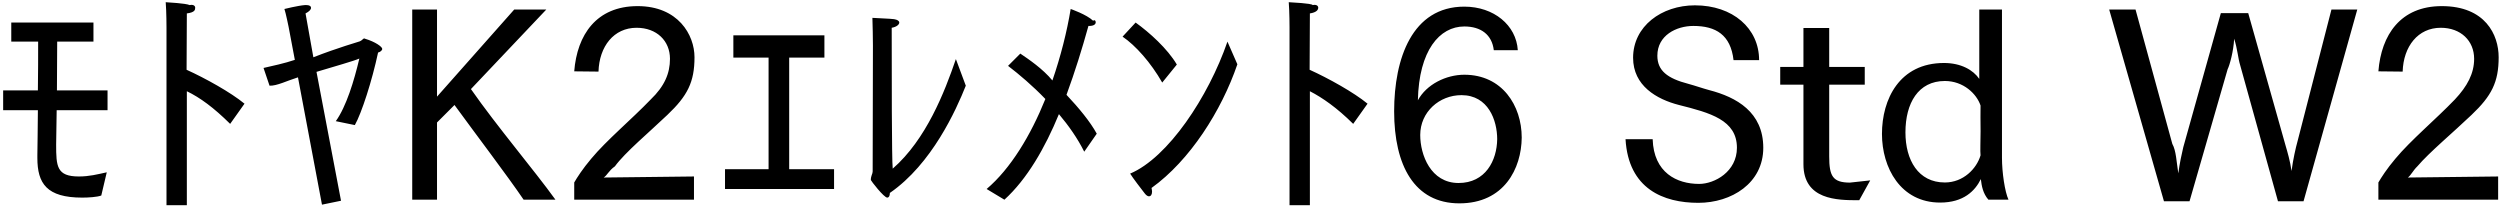 <svg 
 xmlns="http://www.w3.org/2000/svg"
 xmlns:xlink="http://www.w3.org/1999/xlink"
 width="690px" height="57px">
<path fill-rule="evenodd"  fill="rgb(0, 0, 0)"
 d="M682.142,31.715 C677.245,36.395 670.405,42.12 667.20,45.900 C665.940,47.124 665.4,48.420 664.572,48.996 L689.486,48.708 L689.486,55.117 L656.435,55.117 L656.435,50.364 C657.227,48.996 658.740,46.620 661.116,43.812 C665.364,38.699 672.277,32.939 677.533,27.466 C680.989,23.794 682.862,20.266 682.862,16.233 C682.862,11.265 679.189,7.665 673.645,7.665 C667.380,7.665 663.348,12.777 663.132,19.762 L656.435,19.690 C657.227,9.609 662.556,1.688 673.933,1.688 C685.94,1.688 689.630,9.609 689.630,15.801 C689.630,22.66 687.686,26.458 682.142,31.715 ZM628.720,55.549 L618.279,17.961 C617.703,16.161 617.55,13.497 616.623,10.689 C616.47,14.1 615.399,17.97 614.823,19.114 L604.310,55.549 L597.253,55.549 L582.132,2.624 L589.405,2.624 L599.558,39.707 C600.62,41.580 600.710,44.676 601.214,47.844 C601.574,45.108 602.150,42.444 602.582,40.643 L612.951,3.632 L620.511,3.632 L630.808,40.139 C631.312,41.868 632.104,44.532 632.464,47.196 C632.896,43.956 633.617,40.787 634.121,38.987 L643.481,2.624 L650.610,2.624 L635.777,55.549 L628.720,55.549 ZM546.712,49.428 C545.127,52.668 541.959,55.909 535.479,55.909 C524.534,55.909 519.421,46.260 519.421,36.971 C519.421,27.394 524.246,17.385 536.55,17.385 C541.239,17.385 544.623,19.330 546.279,21.778 L546.279,2.624 L552.544,2.624 L552.544,43.524 C552.544,47.628 553.336,52.92 554.344,55.117 L548.8,55.117 C547.288,53.389 546.928,51.300 546.712,49.428 ZM546.63,29.122 C545.55,25.882 541.887,22.354 536.775,22.354 C529.430,22.354 525.902,28.474 525.902,36.539 C525.902,44.172 529.430,50.364 536.775,50.364 C541.887,50.364 545.55,46.548 546.63,42.876 C546.495,41.75 546.640,38.843 546.640,36.251 C546.640,33.659 546.567,30.851 546.63,29.122 ZM510.63,50.4 C510.279,50.4 510.423,50.4 510.567,50.4 L516.183,49.788 L513.15,55.261 C512.727,55.261 512.439,55.261 512.79,55.261 C507.110,55.261 497.750,55.189 497.750,45.324 L497.750,23.362 L491.341,23.362 L491.341,18.466 L497.750,18.466 L497.750,7.737 L504.86,7.737 L504.86,18.466 L514.671,18.466 L514.671,23.362 L504.86,23.362 L504.86,43.164 C504.86,48.60 505.814,50.4 510.63,50.4 ZM471.760,24.874 C479.248,26.818 486.665,30.923 486.665,40.787 C486.665,50.580 477.880,55.981 468.735,55.981 C459.158,55.981 449.438,52.164 448.646,38.411 L456.134,38.411 C456.422,47.700 462.831,50.76 468.951,50.76 C473.272,50.76 479.392,47.340 479.392,40.787 C479.392,33.11 471.976,31.139 463.407,28.978 C457.214,27.394 450.734,23.650 450.734,15.945 C450.734,7.233 458.6,1.472 467.799,1.472 C478.24,1.472 485.513,7.809 485.513,16.593 L478.456,16.593 C477.664,9.609 473.56,7.161 467.367,7.161 C462.687,7.161 457.430,9.753 457.430,15.369 C457.430,19.474 460.167,21.634 465.999,23.146 C467.871,23.650 469.887,24.370 471.760,24.874 ZM404.152,20.626 C414.593,20.626 419.994,29.122 419.994,37.979 C419.922,46.476 415.169,56.125 402.784,56.125 C390.39,56.125 384.783,45.684 384.783,30.707 C384.783,16.17 389.751,1.832 404.152,1.832 C412.289,1.832 418.482,6.945 418.914,13.857 L412.289,13.857 C411.785,9.537 408.689,7.305 404.152,7.305 C397.312,7.305 391.623,13.929 391.335,27.682 C393.712,23.290 399.112,20.626 404.152,20.626 ZM391.983,37.259 C391.983,42.732 394.864,50.508 402.568,50.508 C409.985,50.508 413.153,44.316 413.225,38.411 C413.225,33.227 410.777,26.26 403.360,26.26 C397.240,26.26 391.983,30.923 391.983,37.259 ZM373.481,34.19 C368.945,29.698 364.984,26.962 361.528,25.18 L361.528,56.629 L355.911,56.629 L355.911,7.593 C355.911,7.593 355.911,3.272 355.695,0.608 C356.559,0.680 361.96,0.896 362.320,1.40 C363.328,1.184 363.832,1.616 363.832,2.120 C363.832,2.696 363.40,3.416 361.528,3.704 L361.456,19.258 C366.568,21.562 373.697,25.522 377.441,28.618 L373.481,34.19 ZM317.967,52.884 C317.967,53.749 317.607,54.181 317.103,54.181 C316.815,54.181 316.383,53.965 315.951,53.389 C315.15,52.380 312.567,48.996 311.919,47.916 C322.360,43.524 333.521,26.746 338.777,11.49 L341.513,17.745 C337.121,30.59 328.408,44.28 317.823,51.876 C317.895,52.236 317.967,52.596 317.967,52.884 ZM309.831,10.113 L313.431,6.224 C317.247,8.961 322.216,13.425 324.808,17.817 L320.776,22.786 C317.607,17.25 313.431,12.561 309.831,10.113 ZM299.249,41.868 C297.377,38.123 294.929,34.667 292.264,31.499 C288.448,40.787 283.480,49.428 277.215,55.117 L272.31,52.164 C278.943,46.548 284.488,37.331 288.520,27.322 C284.992,23.650 281.319,20.554 278.223,18.177 L281.607,14.793 C283.840,16.305 287.80,18.970 290.464,22.210 C292.768,15.513 294.496,8.673 295.505,2.480 C295.505,2.480 299.897,3.992 301.697,5.72 C302.201,5.360 302.417,5.792 302.417,6.152 C302.417,6.729 301.841,7.161 300.617,7.161 C300.473,7.161 300.257,7.161 300.41,7.161 C298.601,13.65 296.729,19.690 294.352,26.170 C297.737,29.770 300.905,33.587 302.705,36.899 L299.249,41.868 ZM244.887,54.541 C243.951,54.541 240.351,49.860 240.351,49.68 C240.351,48.492 240.855,47.988 240.855,47.340 C240.855,41.3 240.927,12.57 240.927,12.57 C240.927,10.689 240.855,6.945 240.783,4.928 C241.503,5.0 245.823,5.144 246.760,5.288 C247.696,5.432 248.200,5.792 248.200,6.224 C248.200,6.801 247.408,7.449 246.111,7.665 C246.111,19.186 246.111,44.316 246.39,46.548 C255.616,38.51 260.729,25.378 263.825,16.305 L266.561,23.650 C263.897,30.347 257.200,45.252 245.607,53.245 C245.607,54.181 245.247,54.541 244.887,54.541 ZM200.103,46.692 L212.128,46.692 L212.128,15.9 L202.407,15.9 L202.407,9.753 L227.537,9.753 L227.537,15.9 L217.816,15.9 L217.816,46.692 L230.201,46.692 L230.201,52.164 L200.103,52.164 L200.103,46.692 ZM169.72,45.900 C167.992,47.124 167.56,48.420 166.624,48.996 L191.538,48.708 L191.538,55.117 L158.487,55.117 L158.487,50.364 C159.279,48.996 160.791,46.620 163.167,43.812 C167.416,38.699 174.328,32.939 179.585,27.466 C183.41,23.794 184.913,20.266 184.913,16.233 C184.913,11.265 181.241,7.665 175.696,7.665 C169.432,7.665 165.400,12.777 165.184,19.762 L158.487,19.690 C159.279,9.609 164.608,1.688 175.984,1.688 C187.145,1.688 191.682,9.609 191.682,15.801 C191.682,22.66 189.738,26.458 184.193,31.715 C179.297,36.395 172.456,42.12 169.72,45.900 ZM144.522,55.117 C140.130,48.636 131.417,37.187 125.441,28.978 L120.616,33.803 L120.616,55.117 L113.776,55.117 L113.776,2.624 L120.616,2.624 L120.616,26.674 L141.930,2.624 L150.787,2.624 L129.977,24.586 C137.178,34.91 147.331,46.836 153.307,55.117 L144.522,55.117 ZM97.937,34.523 L92.681,33.443 C95.57,29.410 97.721,22.354 99.18,16.161 C97.73,16.809 92.393,18.322 87.352,19.834 L94.121,55.405 L88.865,56.485 L82.240,21.346 C79.216,22.282 76.408,23.74 74.391,23.650 L72.735,18.754 C74.967,18.249 78.64,17.457 81.376,16.521 L79.648,7.377 C79.648,7.377 78.856,3.488 78.496,2.48 C78.496,2.48 82.240,1.544 84.184,1.400 C84.328,1.400 84.472,1.400 84.544,1.400 C85.408,1.400 85.840,1.688 85.840,2.192 C85.840,2.624 85.336,3.200 84.328,3.704 L86.488,15.81 C93.113,13.209 99.162,11.481 99.306,11.409 C99.882,11.193 100.26,10.617 100.458,10.617 C100.530,10.617 100.674,10.617 100.746,10.689 C103.626,11.553 105.498,12.921 105.498,13.497 C105.498,13.929 104.922,14.361 104.346,14.505 C102.690,22.282 99.810,31.211 97.937,34.523 ZM63.522,34.19 C58.985,29.698 55.25,26.962 51.569,25.18 L51.569,56.629 L45.952,56.629 L45.952,7.593 C45.952,7.593 45.952,3.272 45.736,0.608 C46.600,0.680 51.137,0.896 52.361,1.40 C53.369,1.184 53.873,1.616 53.873,2.120 C53.873,2.696 53.81,3.416 51.569,3.704 L51.497,19.258 C56.609,21.562 63.738,25.522 67.482,28.618 L63.522,34.19 ZM15.497,39.923 C15.497,45.900 15.641,48.708 21.761,48.708 C24.65,48.708 26.82,48.132 29.466,47.556 L27.954,53.965 C26.82,54.397 24.353,54.541 22.697,54.541 C12.904,54.541 10.312,50.652 10.312,43.596 C10.312,43.308 10.312,43.92 10.312,42.804 C10.384,40.211 10.384,35.603 10.456,30.419 L0.87,30.419 L0.87,24.946 L10.456,24.946 C10.528,20.194 10.528,15.369 10.528,11.481 L3.112,11.481 L3.112,6.224 L25.794,6.224 L25.794,11.481 L15.785,11.481 C15.785,15.729 15.713,20.554 15.713,24.946 L29.682,24.946 L29.682,30.419 L15.641,30.419 C15.569,35.387 15.497,39.203 15.497,39.923 Z"/>
</svg>